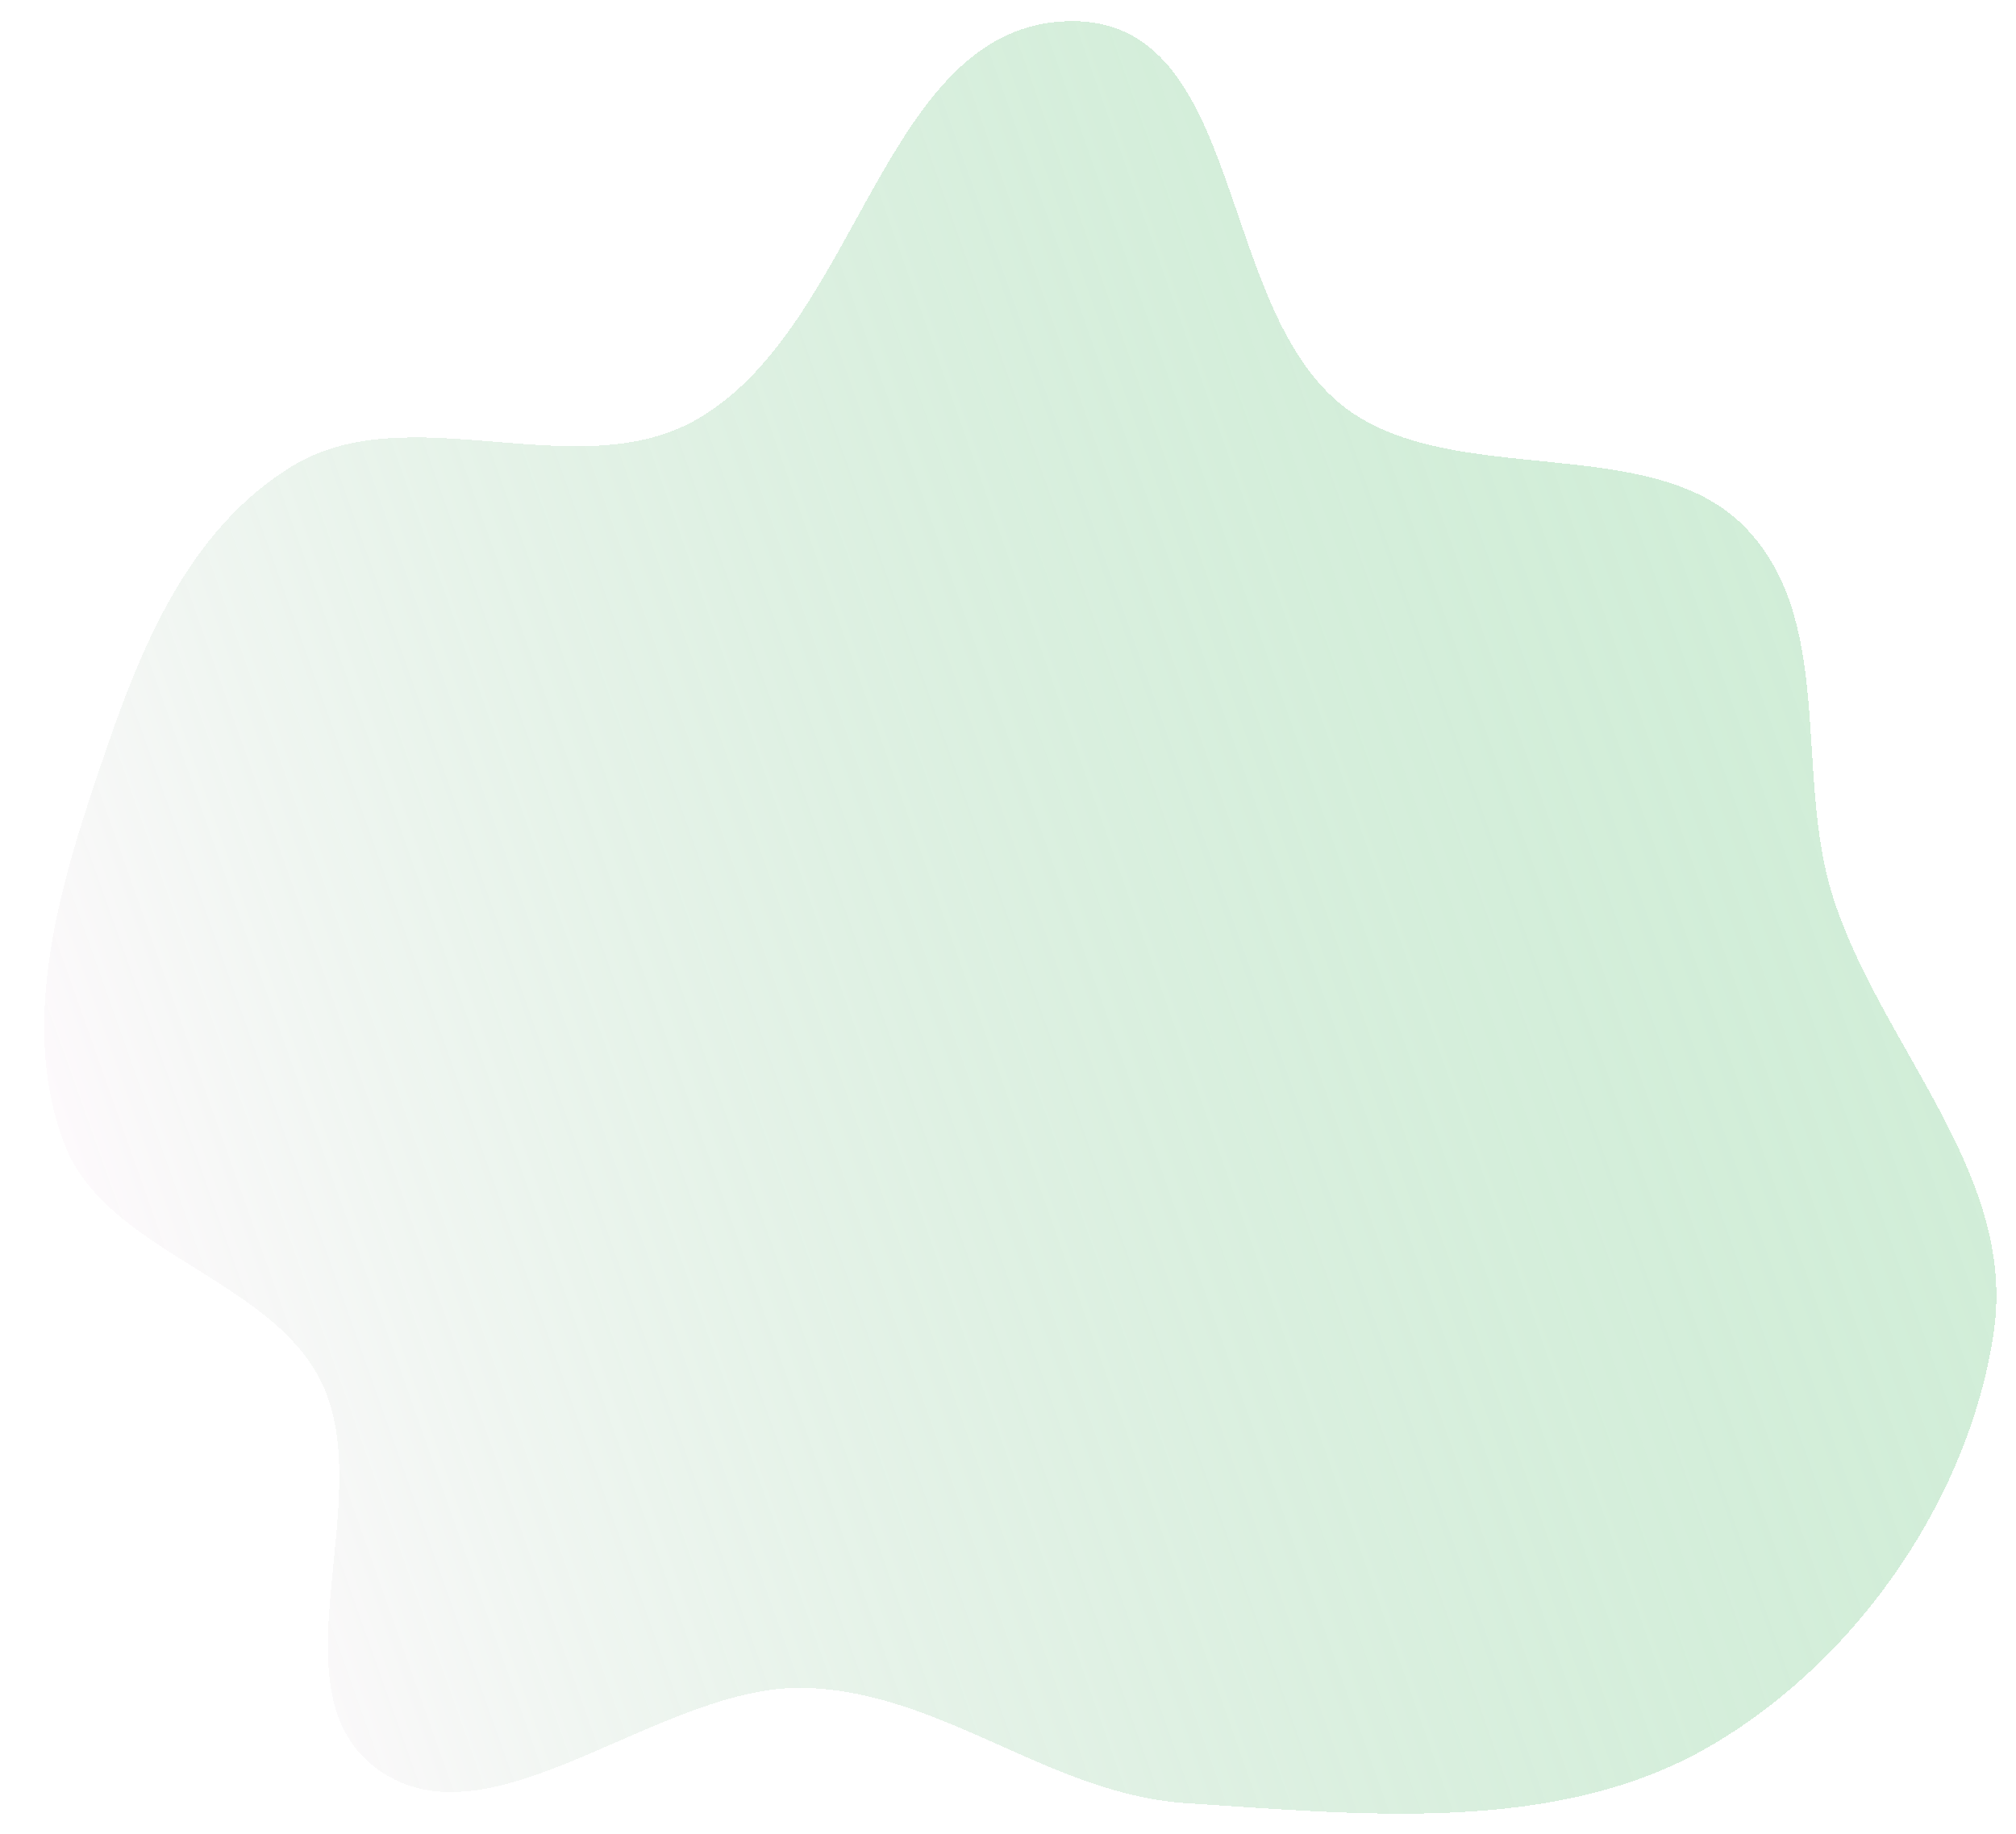 <?xml version="1.0" encoding="UTF-8"?> <svg xmlns="http://www.w3.org/2000/svg" width="464" height="422" viewBox="0 0 464 422" fill="none"><g filter="url(#filter0_d_125_6)"><path fill-rule="evenodd" clip-rule="evenodd" d="M150.352 92.528C188.006 70.974 193.178 1.6 236.163 0.865C276.9 0.167 269.445 67.249 299.8 89.97C324.532 108.481 369.703 95.397 391.252 116.944C412.499 138.19 402.956 173.739 411.706 201.867C422.448 236.397 454.128 265.67 448.915 302.308C443.699 338.976 418.855 377.186 383.848 397.675C348.421 418.41 303.583 413.541 263.252 410.976C231.669 408.967 207.434 385.611 175.731 384.437C142.73 383.216 104.678 420.782 78.366 404.133C51.163 386.92 77.726 341.132 63.727 313.564C51.784 290.045 14.497 284.039 4.922 259.507C-4.868 234.423 2.144 205.191 11.037 178.564C20.215 151.082 30.59 119.735 57.061 103.388C84.055 86.717 122.771 108.316 150.352 92.528Z" fill="url(#paint0_linear_125_6)" fill-opacity="0.5" shape-rendering="crispEdges"></path></g><defs><filter id="filter0_d_125_6" x="0.177" y="0.859" width="463.313" height="420.515" filterUnits="userSpaceOnUse" color-interpolation-filters="sRGB"><feFlood flood-opacity="0" result="BackgroundImageFix"></feFlood><feColorMatrix in="SourceAlpha" type="matrix" values="0 0 0 0 0 0 0 0 0 0 0 0 0 0 0 0 0 0 127 0" result="hardAlpha"></feColorMatrix><feOffset dx="10" dy="4"></feOffset><feGaussianBlur stdDeviation="2"></feGaussianBlur><feComposite in2="hardAlpha" operator="out"></feComposite><feColorMatrix type="matrix" values="0 0 0 0 0 0 0 0 0 0 0 0 0 0 0 0 0 0 0.25 0"></feColorMatrix><feBlend mode="normal" in2="BackgroundImageFix" result="effect1_dropShadow_125_6"></feBlend><feBlend mode="normal" in="SourceGraphic" in2="effect1_dropShadow_125_6" result="shape"></feBlend></filter><linearGradient id="paint0_linear_125_6" x1="19.956" y1="302.004" x2="412.044" y2="162.996" gradientUnits="userSpaceOnUse"><stop stop-color="#FBF4F9"></stop><stop offset="1" stop-color="#53BD6C" stop-opacity="0.53"></stop></linearGradient></defs></svg> 